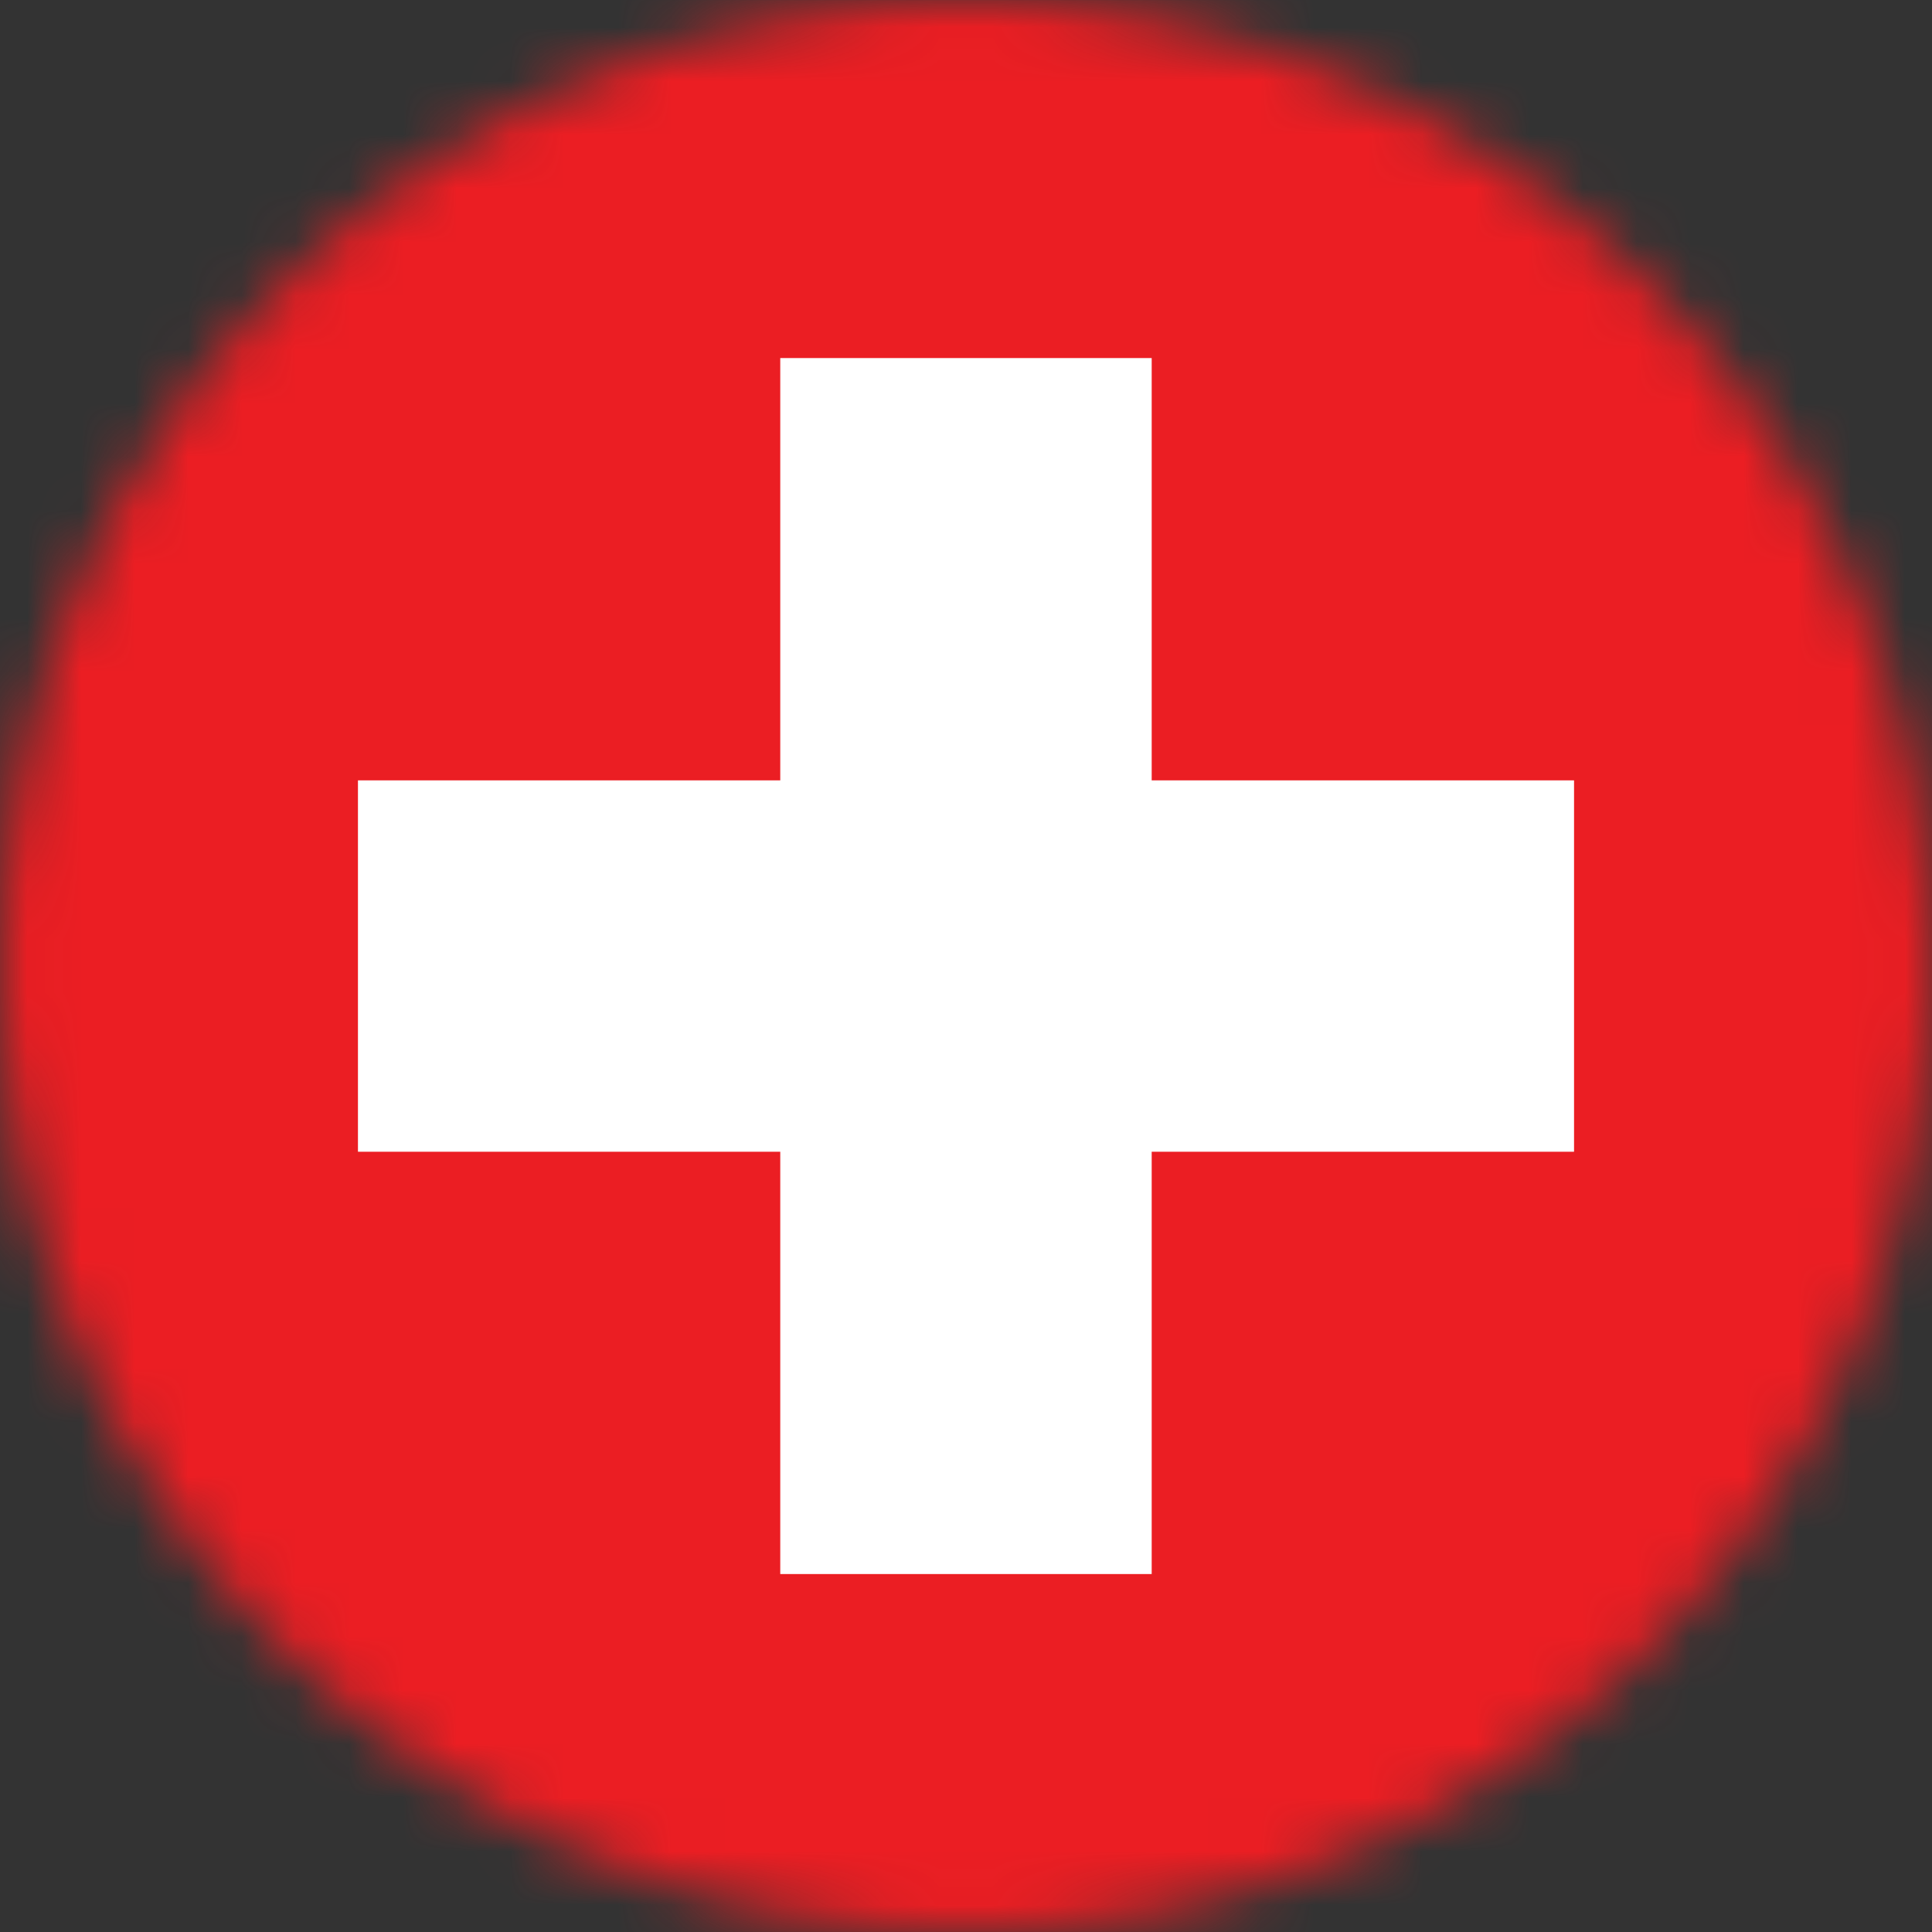 <?xml version="1.0" encoding="UTF-8"?>
<svg width="36px" height="36px" viewBox="0 0 36 36" version="1.1" xmlns="http://www.w3.org/2000/svg" xmlns:xlink="http://www.w3.org/1999/xlink">
    <rect x="0" y="0" width="36" height="36" fill="#333333" stroke="none"/>
    <title>3C717E97-4642-4779-94DE-2FCAD9319F6B</title>
    <defs>
        <path d="M18,0 C8.059,0 -1.12798487e-15,8.059 -1.12798487e-15,18.001 L-1.12798487e-15,18.001 C-1.12798487e-15,27.941 8.059,36 18,36 L18,36 C27.941,36 36,27.941 36,18.001 L36,18.001 C36,8.059 27.941,0 18,0 Z" id="path-1"></path>
    </defs>
    <g id="Landing-Page" stroke="none" stroke-width="1" fill="none" fill-rule="evenodd">
        <g id="D-01-how-to-buy" transform="translate(-1132, -10791)">
            <g id="switzerland" transform="translate(1132, 10791)">
                <mask id="mask-2" fill="white">
                    <use xlink:href="#path-1"></use>
                </mask>
                <g id="Clip-2"></g>
                <polygon id="Fill-1" fill="#EB1E23" mask="url(#mask-2)" points="-9 35.999 45 35.999 45 0.001 -9 0.001"></polygon>
                <polygon id="Fill-3" fill="#FFFFFF" mask="url(#mask-2)" points="29.33 14.541 21.46 14.541 21.46 6.672 14.539 6.672 14.539 14.541 6.67 14.541 6.67 21.461 14.539 21.461 14.539 29.33 21.46 29.33 21.46 21.461 29.33 21.461"></polygon>
            </g>
        </g>
    </g>
</svg>
